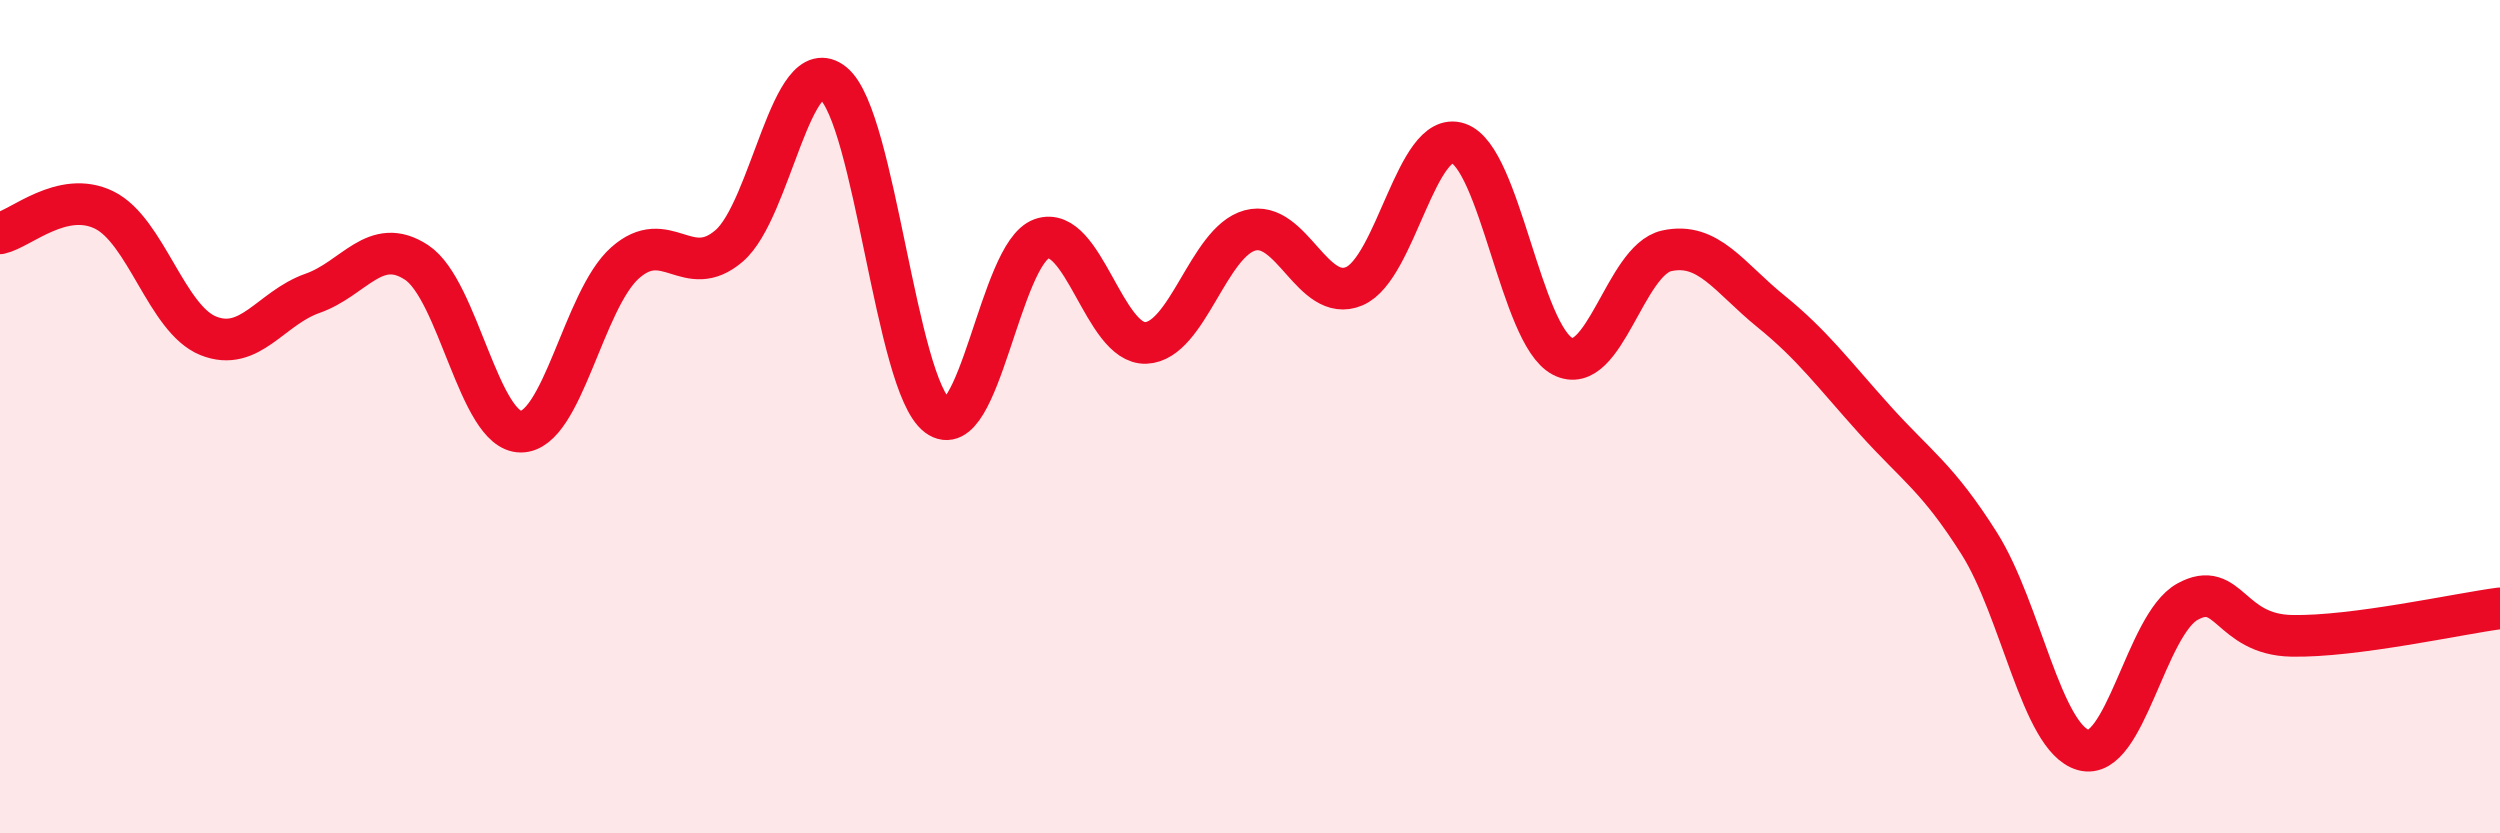 
    <svg width="60" height="20" viewBox="0 0 60 20" xmlns="http://www.w3.org/2000/svg">
      <path
        d="M 0,5.6 C 0.5,5.49 1.5,4.55 2.5,5.04 C 3.5,5.53 4,7.66 5,8.06 C 6,8.46 6.5,7.39 7.5,7.04 C 8.5,6.69 9,5.64 10,6.3 C 11,6.96 11.5,10.36 12.5,10.36 C 13.5,10.36 14,7.2 15,6.31 C 16,5.42 16.5,6.76 17.5,5.9 C 18.5,5.04 19,1.18 20,2 C 21,2.82 21.5,9.23 22.5,9.98 C 23.5,10.73 24,6.08 25,5.73 C 26,5.38 26.5,8.27 27.5,8.23 C 28.5,8.19 29,5.8 30,5.53 C 31,5.26 31.5,7.29 32.5,6.87 C 33.5,6.45 34,3.1 35,3.44 C 36,3.78 36.5,8.03 37.5,8.55 C 38.5,9.07 39,6.24 40,6.02 C 41,5.8 41.5,6.66 42.5,7.47 C 43.5,8.28 44,8.97 45,10.08 C 46,11.19 46.5,11.46 47.5,13.04 C 48.5,14.62 49,17.72 50,18 C 51,18.28 51.5,14.99 52.5,14.44 C 53.5,13.89 53.5,15.23 55,15.26 C 56.5,15.29 59,14.73 60,14.6L60 20L0 20Z"
        fill="#EB0A25"
        opacity="0.1"
        stroke-linecap="round"
        stroke-linejoin="round"
      />
      <path
        d="M 0,5.6 C 0.5,5.49 1.5,4.55 2.5,5.04 C 3.5,5.53 4,7.66 5,8.06 C 6,8.46 6.5,7.39 7.5,7.04 C 8.5,6.69 9,5.64 10,6.3 C 11,6.96 11.5,10.36 12.5,10.36 C 13.5,10.36 14,7.2 15,6.31 C 16,5.42 16.5,6.76 17.5,5.9 C 18.5,5.04 19,1.18 20,2 C 21,2.82 21.5,9.23 22.5,9.98 C 23.5,10.73 24,6.08 25,5.73 C 26,5.38 26.5,8.27 27.5,8.23 C 28.5,8.19 29,5.8 30,5.53 C 31,5.26 31.5,7.29 32.5,6.87 C 33.5,6.45 34,3.1 35,3.44 C 36,3.78 36.5,8.03 37.5,8.55 C 38.5,9.07 39,6.24 40,6.02 C 41,5.8 41.5,6.66 42.5,7.47 C 43.5,8.28 44,8.97 45,10.08 C 46,11.19 46.5,11.46 47.5,13.04 C 48.5,14.62 49,17.72 50,18 C 51,18.28 51.5,14.99 52.5,14.44 C 53.5,13.89 53.5,15.23 55,15.26 C 56.5,15.29 59,14.73 60,14.6"
        stroke="#EB0A25"
        stroke-width="1"
        fill="none"
        stroke-linecap="round"
        stroke-linejoin="round"
      />
    </svg>
  